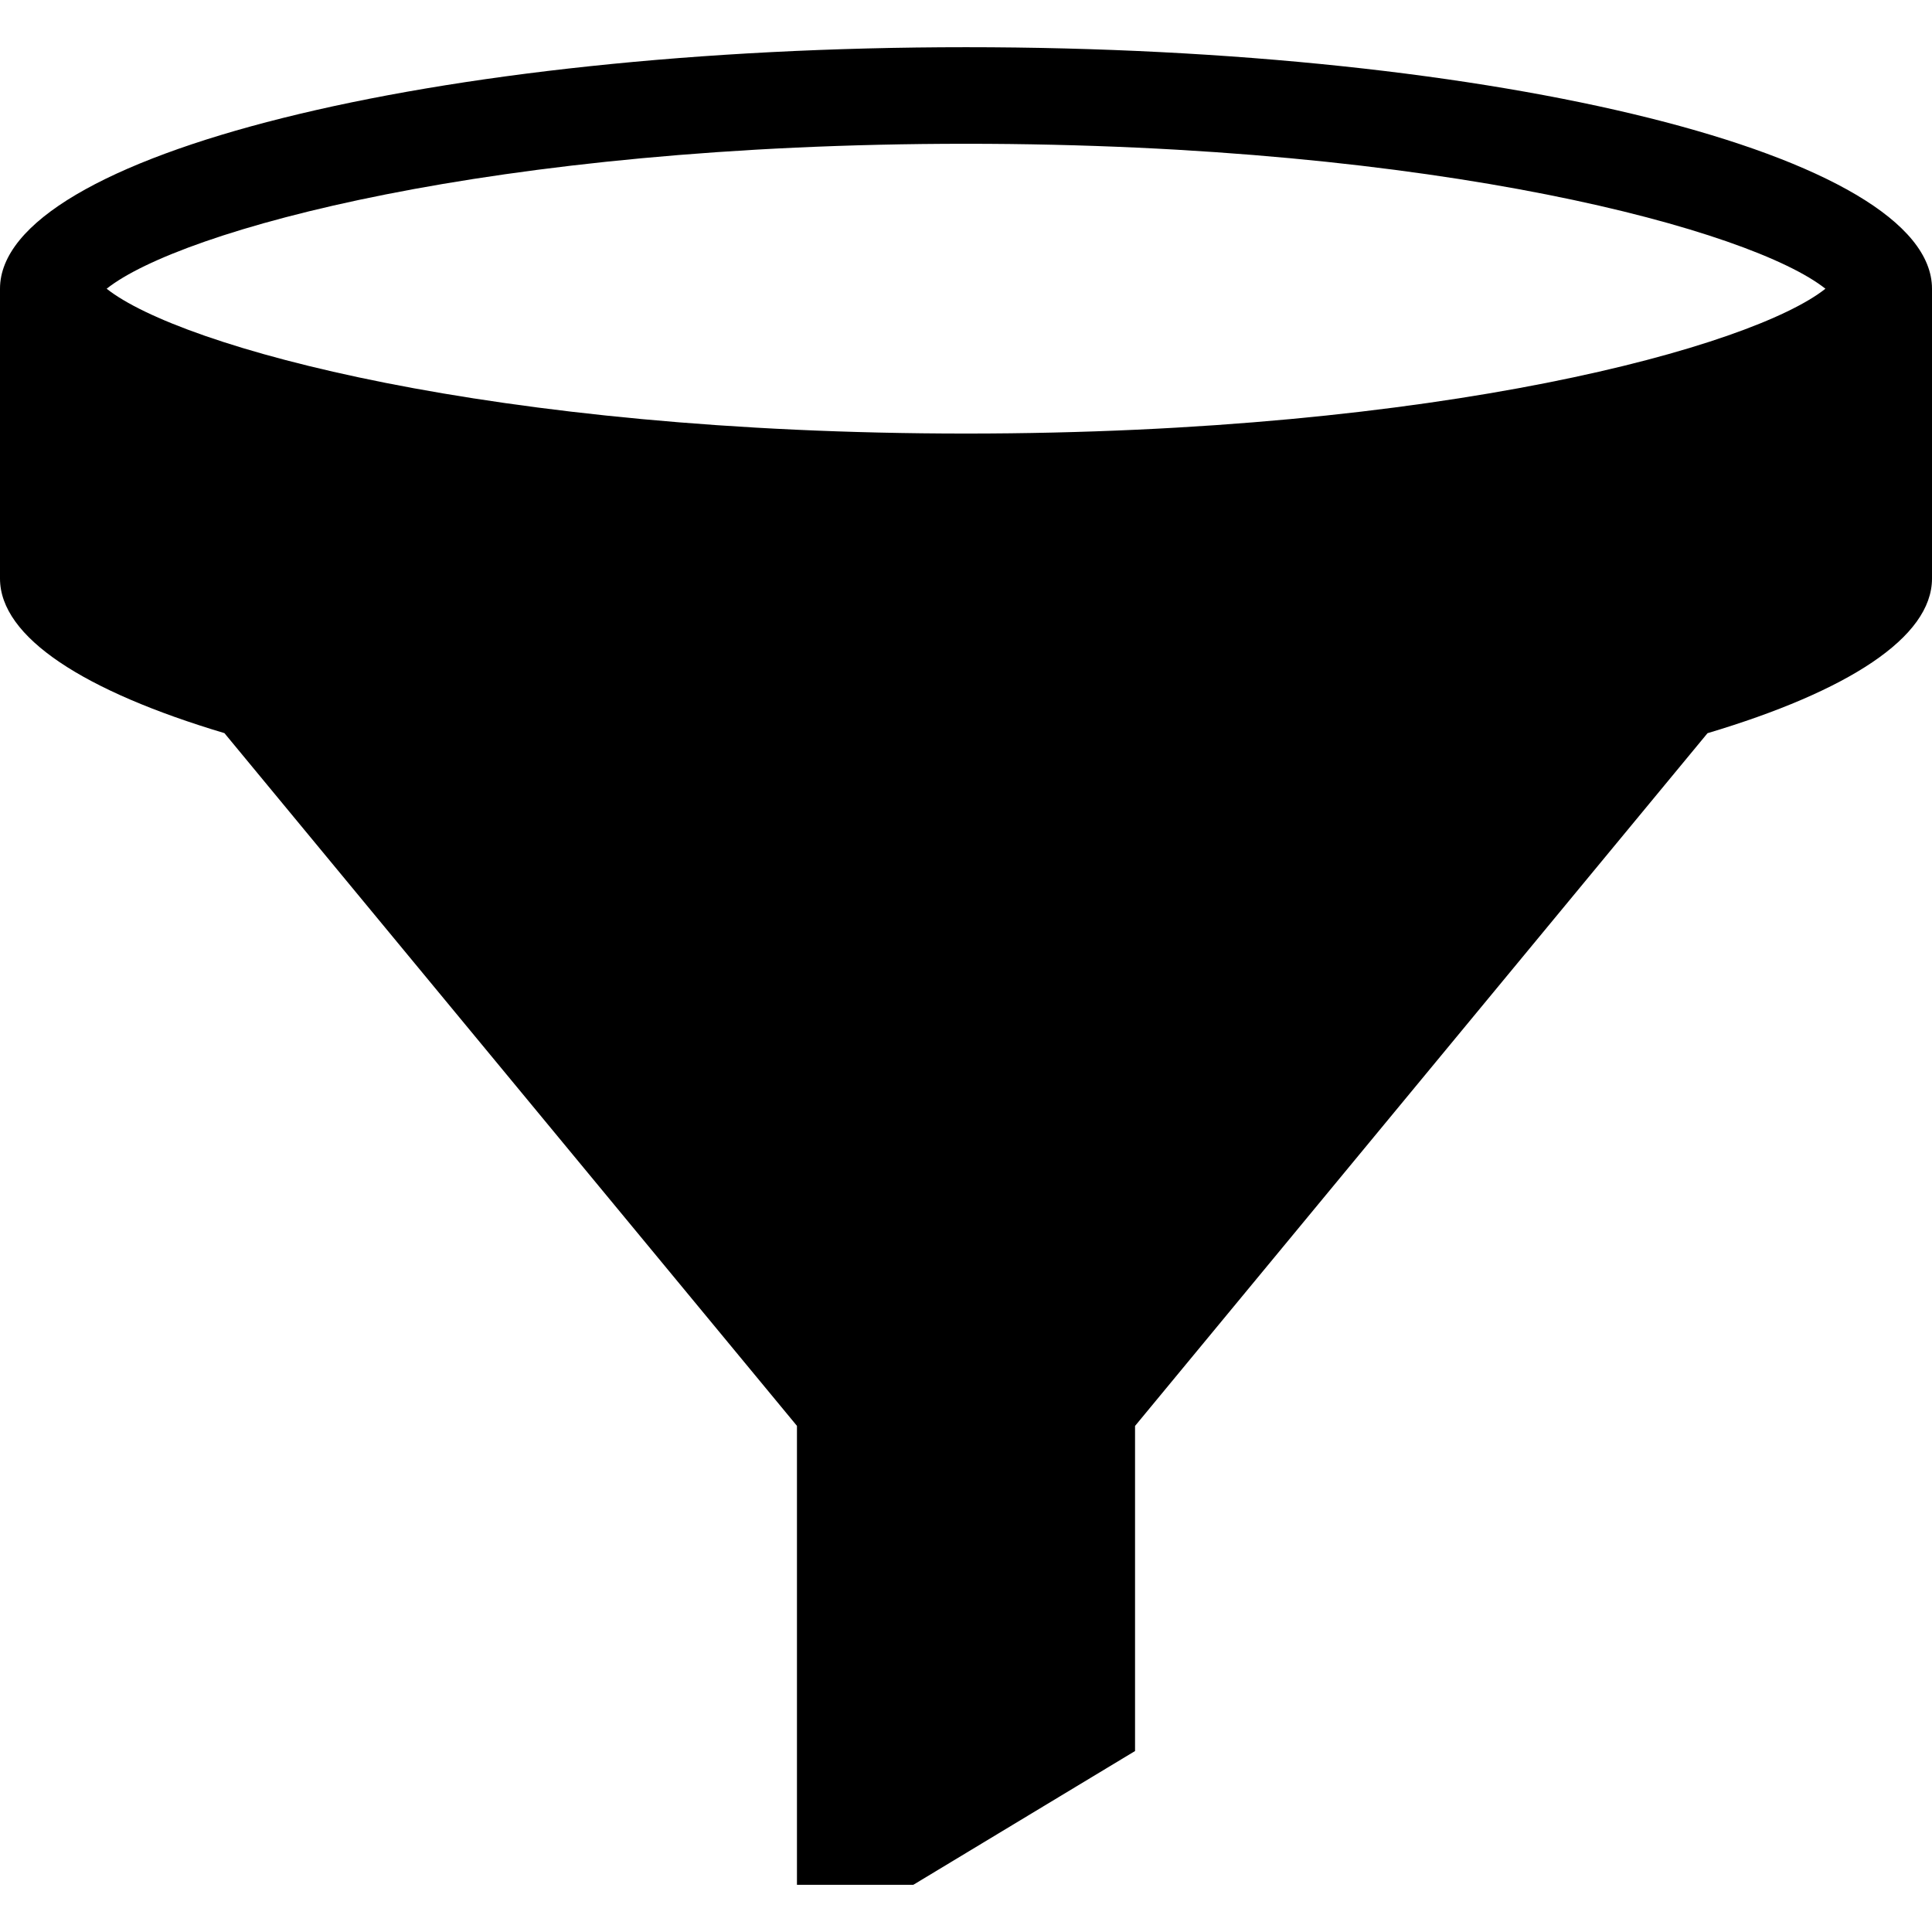<?xml version="1.0" encoding="iso-8859-1"?>
<!-- Uploaded to: SVG Repo, www.svgrepo.com, Generator: SVG Repo Mixer Tools -->
<!DOCTYPE svg PUBLIC "-//W3C//DTD SVG 1.1//EN" "http://www.w3.org/Graphics/SVG/1.1/DTD/svg11.dtd">
<svg fill="#000000" version="1.1" id="Capa_1" xmlns="http://www.w3.org/2000/svg" xmlns:xlink="http://www.w3.org/1999/xlink" 
	 width="800px" height="800px" viewBox="0 0 27.789 27.789"
	 xml:space="preserve">
<g>
	<path d="M13.895,0.679C6.22,0.679,0,2.235,0,4.153v4.168c0,0.847,1.213,1.622,3.228,2.224l8.235,9.964v6.601h1.674l3.189-1.924
		V20.51l8.234-9.964c2.016-0.602,3.229-1.377,3.229-2.224V4.153C27.79,2.235,21.57,0.679,13.895,0.679z M13.895,2.068
		c6.83,0,11.309,1.248,12.361,2.085c-1.052,0.835-5.531,2.083-12.361,2.083c-6.83,0-11.309-1.248-12.361-2.083
		C2.586,3.316,7.065,2.068,13.895,2.068z"/>
</g>
</svg>